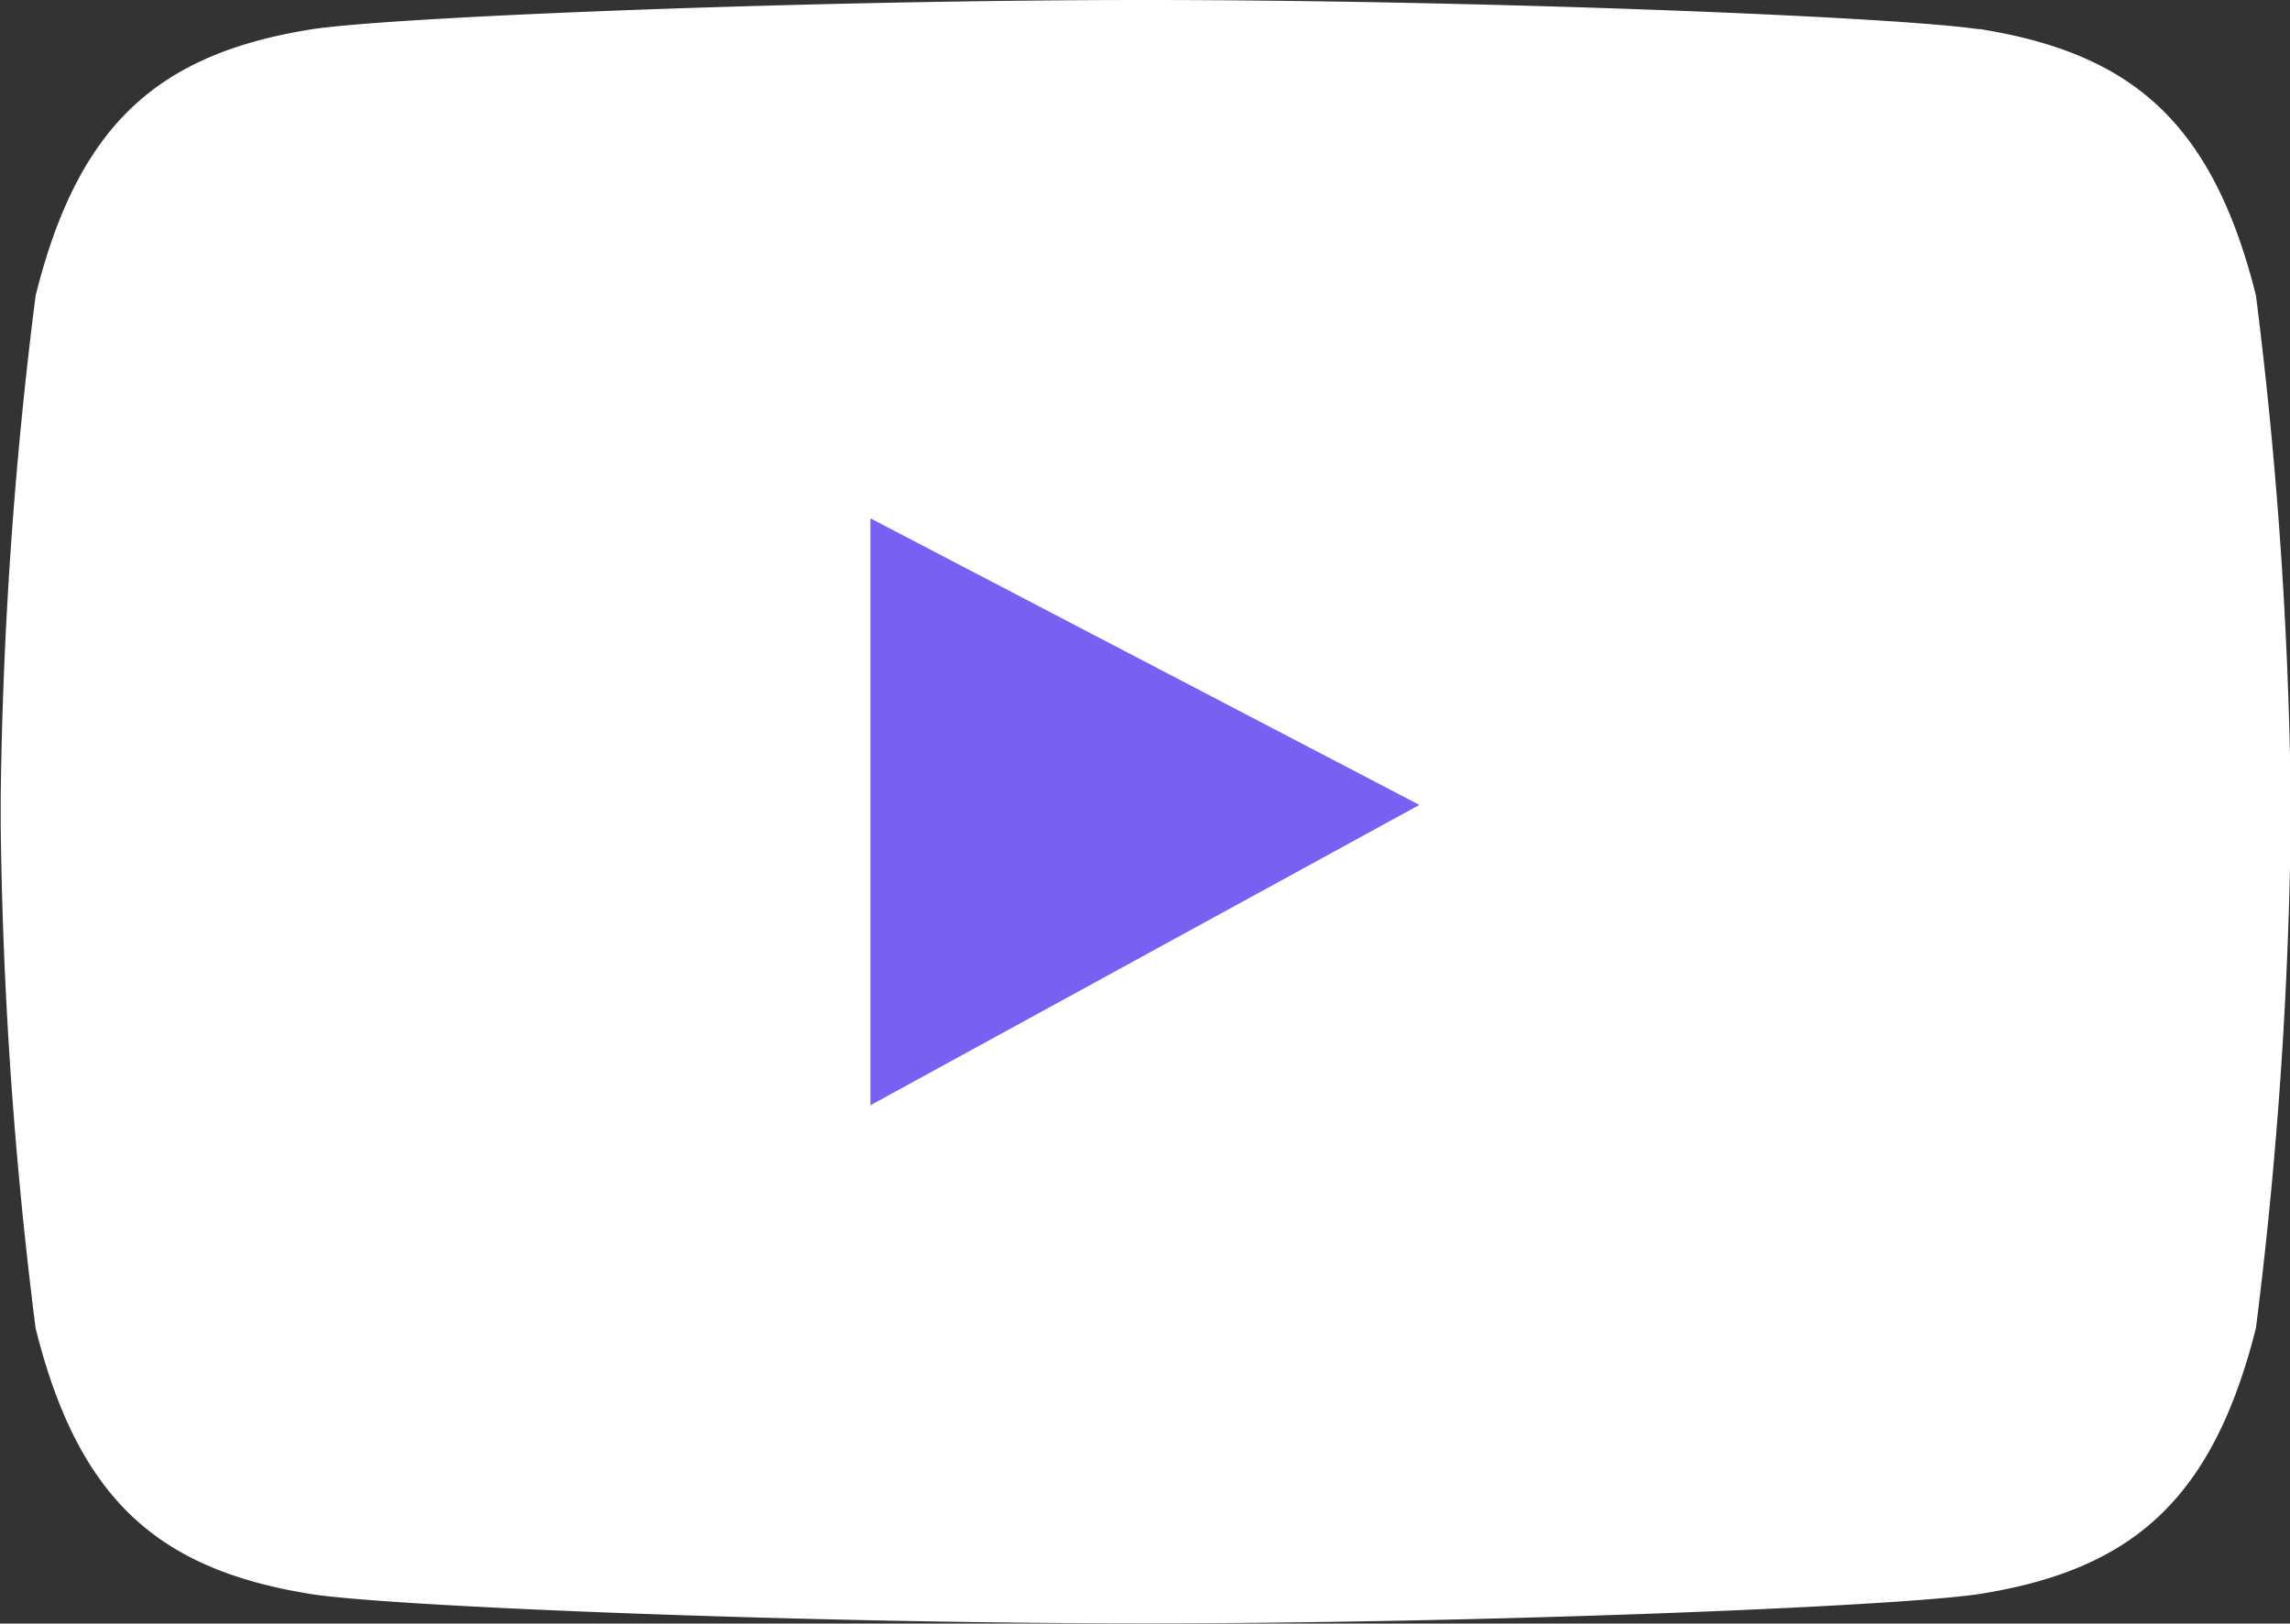 <svg xmlns="http://www.w3.org/2000/svg" width="32.418" height="22.985" viewBox="0 0 32.418 22.985">
  <rect x="0" y="0" width="32.418" height="22.985" fill="#333333" stroke="none"/>
  <g id="그룹_8528" data-name="그룹 8528" transform="translate(-1674.668 -758.773)">
    <path id="패스_8991" data-name="패스 8991" d="M763.23,178.665c-1.225-.182-7.123-.414-11.8-.414s-10.58.232-11.8.414c-2.133.342-3.295,1.3-3.91,3.772a61.952,61.952,0,0,0-.494,7.115v.383a62.081,62.081,0,0,0,.494,7.119c.615,2.471,1.777,3.425,3.91,3.766,1.225.184,7.129.413,11.817.413l-.022,0c4.688,0,10.586-.232,11.815-.416,2.132-.341,3.291-1.3,3.912-3.766a62.615,62.615,0,0,0,.492-7.119v-.383a62.485,62.485,0,0,0-.492-7.115c-.621-2.479-1.78-3.43-3.912-3.772" transform="translate(939.452 580.522)" fill="#fff"/>
    <path id="패스_8992" data-name="패스 8992" d="M747.538,185.589l7.771,4.057-7.771,4.252Z" transform="translate(939.452 580.522)" fill="#7760f2"/>
  </g>
</svg>

